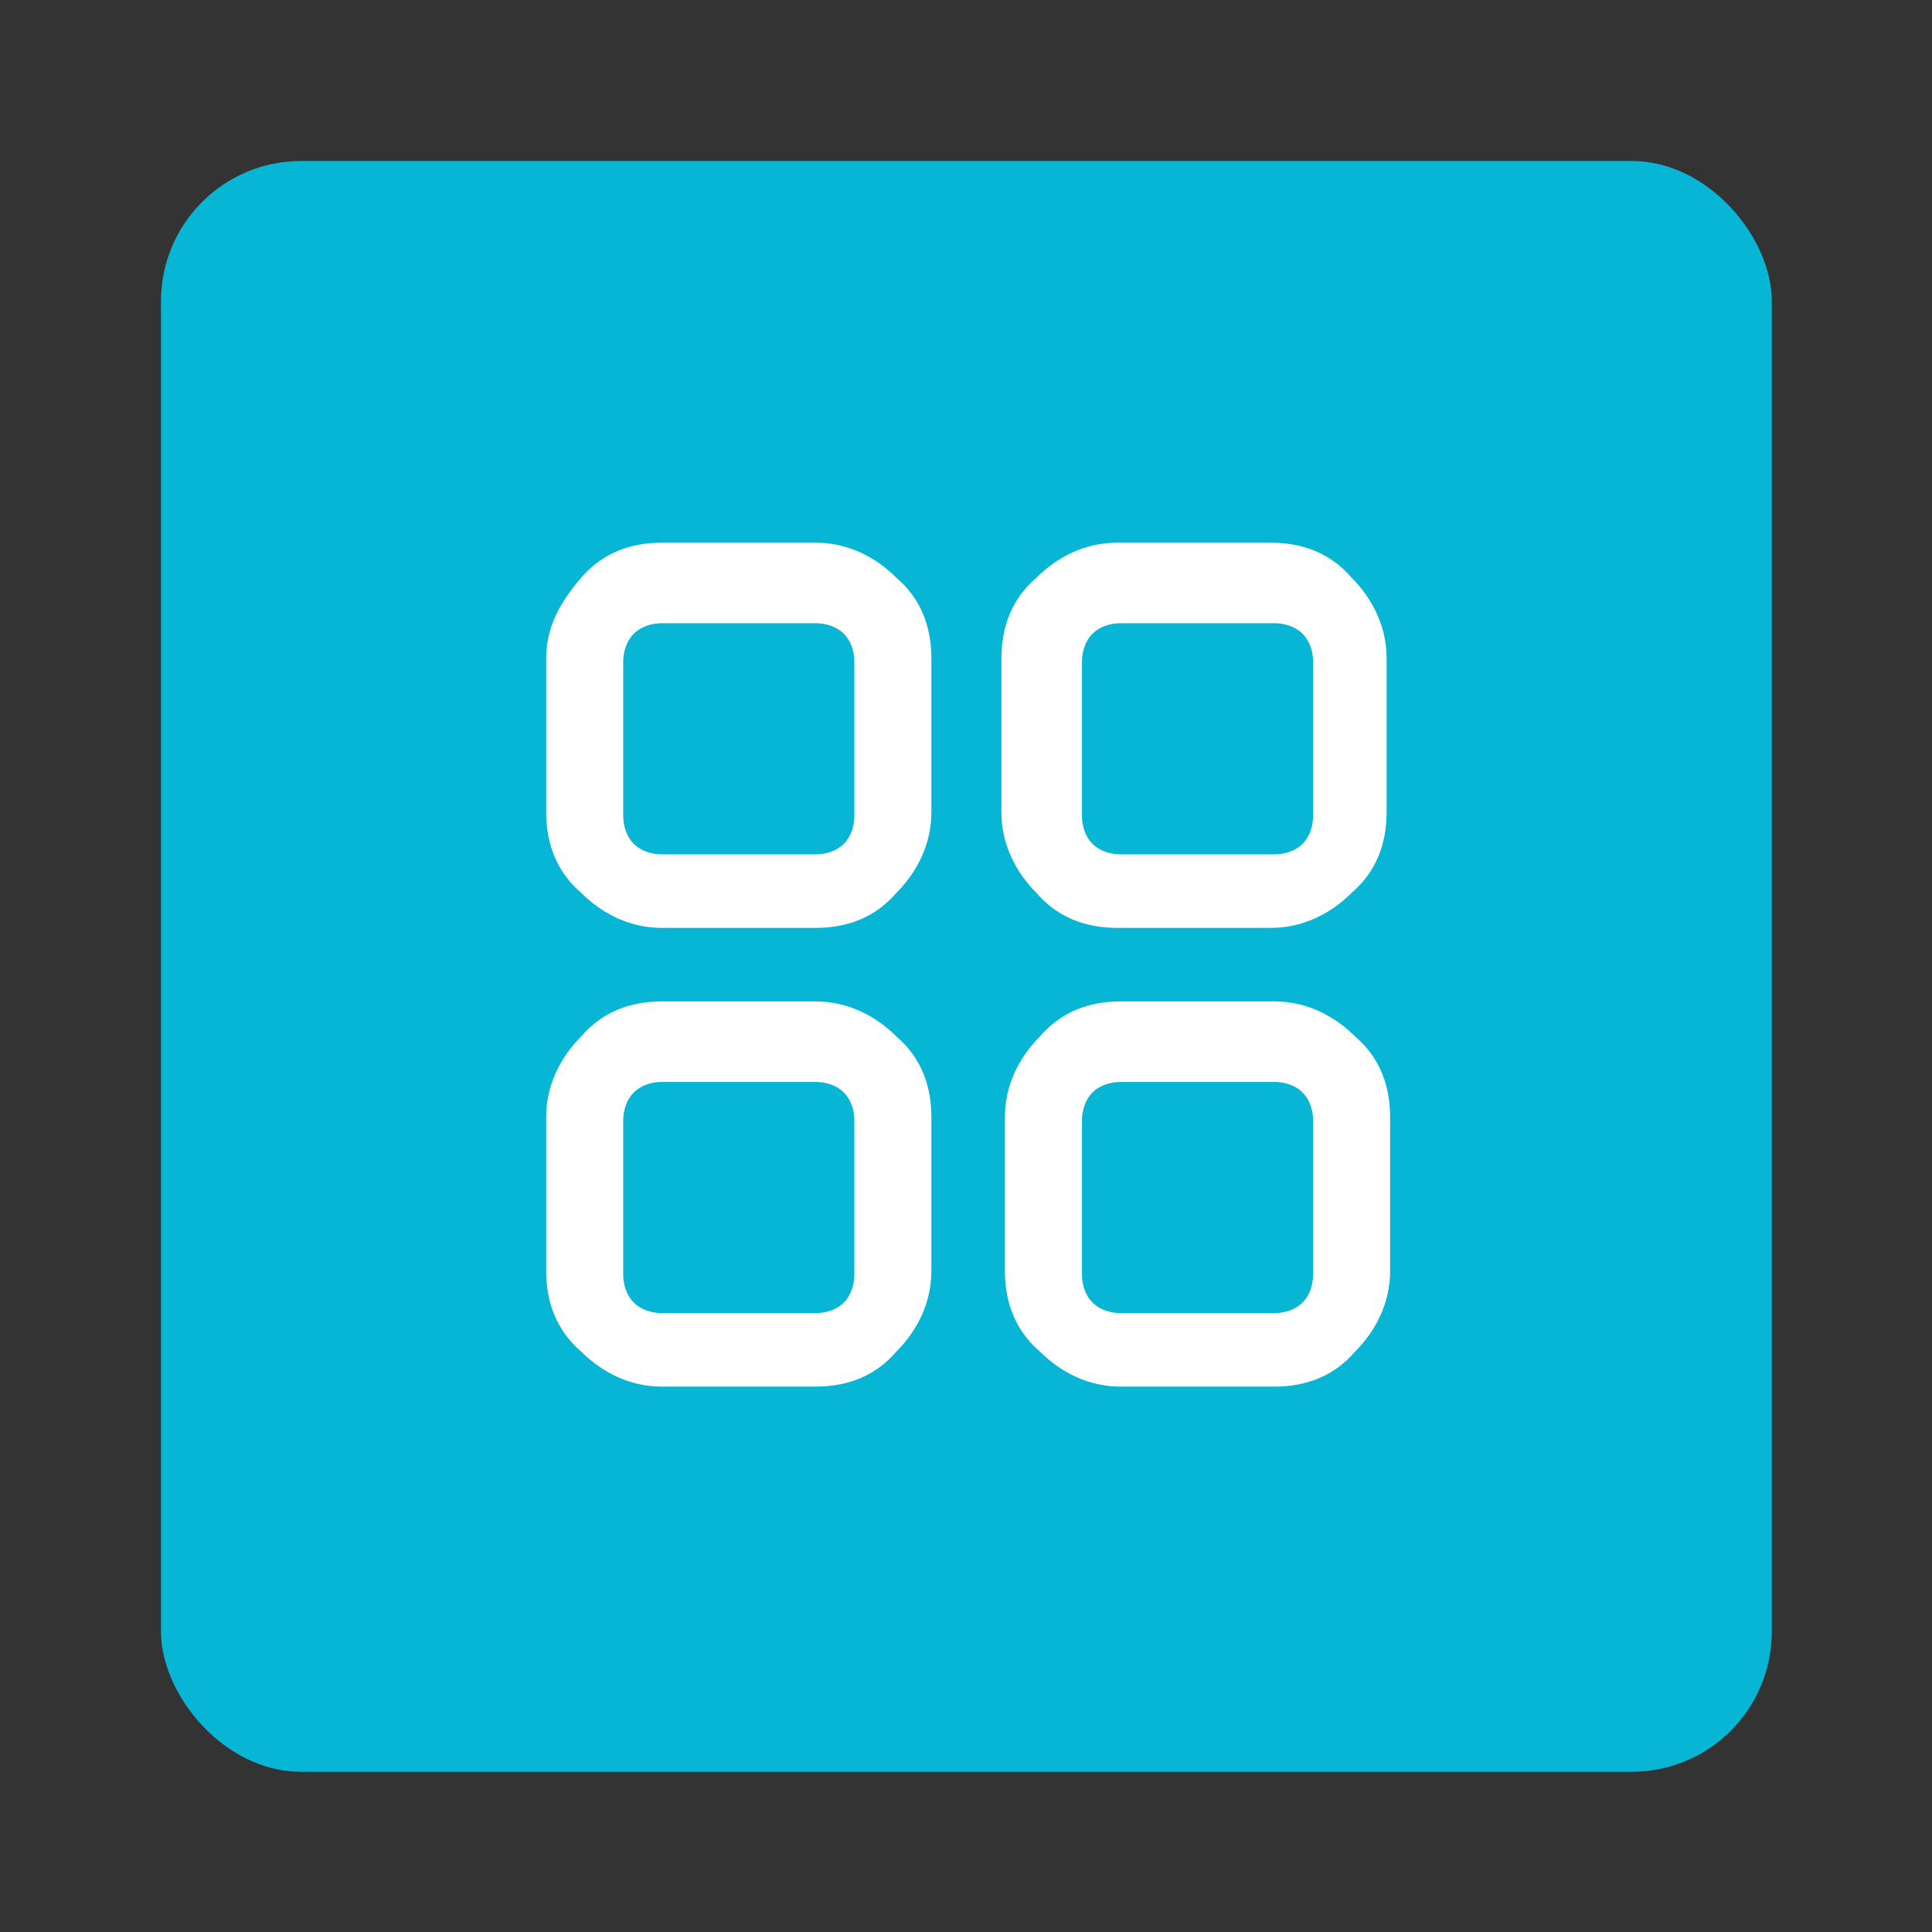 <?xml version="1.0" encoding="UTF-8" standalone="no"?>
<!-- Generator: Adobe Illustrator 15.0.0, SVG Export Plug-In . SVG Version: 6.00 Build 0)  -->

<svg
   version="1.1"
   id="Ebene_1"
   x="0px"
   y="0px"
   width="48px"
   height="48px"
   viewBox="0 0 48 48"
   enable-background="new 0 0 48 48"
   xml:space="preserve"
   sodipodi:docname="cl2_kachel-darstellung.svg"
   inkscape:version="1.3.2 (091e20e, 2023-11-25, custom)"
   xmlns:inkscape="http://www.inkscape.org/namespaces/inkscape"
   xmlns:sodipodi="http://sodipodi.sourceforge.net/DTD/sodipodi-0.dtd"
   xmlns="http://www.w3.org/2000/svg"
   xmlns:svg="http://www.w3.org/2000/svg"><rect x="0" y="0" width="48" height="48" fill="#333333" stroke="none"/><defs
   id="defs2" /><sodipodi:namedview
   id="namedview2"
   pagecolor="#ffffff"
   bordercolor="#000000"
   borderopacity="0.25"
   inkscape:showpageshadow="2"
   inkscape:pageopacity="0.0"
   inkscape:pagecheckerboard="0"
   inkscape:deskcolor="#d1d1d1"
   inkscape:zoom="16.9375"
   inkscape:cx="23.940959"
   inkscape:cy="24"
   inkscape:window-width="1920"
   inkscape:window-height="1009"
   inkscape:window-x="-8"
   inkscape:window-y="-8"
   inkscape:window-maximized="1"
   inkscape:current-layer="Ebene_1"
   showgrid="false"
   showguides="true"><sodipodi:guide
     position="3.838,15.41"
     orientation="1,0"
     id="guide1"
     inkscape:locked="false" /><sodipodi:guide
     position="43.985,23.38"
     orientation="1,0"
     id="guide2"
     inkscape:locked="false" /><sodipodi:guide
     position="37.432,44.162"
     orientation="0,-1"
     id="guide3"
     inkscape:locked="false" /><sodipodi:guide
     position="9.624,4.015"
     orientation="0,-1"
     id="guide4"
     inkscape:locked="false" /><sodipodi:guide
     position="23.97,31.764"
     orientation="1,0"
     id="guide5"
     inkscape:locked="false" /><sodipodi:guide
     position="24.089,23.97"
     orientation="0,-1"
     id="guide6"
     inkscape:locked="false" /></sodipodi:namedview>


<g
   id="g1"
   transform="matrix(0.87,0,0,0.87,3.13,3.13)"><rect
     class="cls-2"
     x="1"
     y="1"
     width="46"
     height="46"
     rx="4"
     ry="4"
     id="rect1"
     style="fill:#06b6d4;stroke-width:0px" /><path
     class="cls-1"
     d="m 15.3,22.9 h 4.4 c 0.9,0 1.7,-0.3 2.3,-1 0.6,-0.6 1,-1.4 1,-2.3 v -4.4 c 0,-0.9 -0.3,-1.7 -1,-2.3 -0.6,-0.6 -1.4,-1 -2.3,-1 h -4.4 c -0.9,0 -1.7,0.3 -2.3,1 -0.6,0.7 -1,1.4 -1,2.3 v 4.4 c 0,0.9 0.3,1.7 1,2.3 0.6,0.6 1.4,1 2.3,1 z m -0.8,-8.4 c 0.2,-0.2 0.5,-0.3 0.8,-0.3 h 4.4 c 0.3,0 0.6,0.1 0.8,0.3 0.2,0.2 0.3,0.5 0.3,0.8 v 4.4 c 0,0.3 -0.1,0.6 -0.3,0.8 -0.2,0.2 -0.5,0.3 -0.8,0.3 H 15.3 C 15,20.8 14.7,20.7 14.5,20.5 14.3,20.3 14.2,20 14.2,19.7 v -4.4 c 0,-0.3 0.1,-0.6 0.3,-0.8 z M 15.3,36 h 4.4 c 0.9,0 1.7,-0.3 2.3,-1 0.6,-0.6 1,-1.4 1,-2.3 V 28.3 C 23,27.4 22.7,26.6 22,26 21.4,25.4 20.6,25 19.7,25 h -4.4 c -0.9,0 -1.7,0.3 -2.3,1 -0.6,0.6 -1,1.4 -1,2.3 v 4.4 c 0,0.9 0.3,1.7 1,2.3 0.6,0.6 1.4,1 2.3,1 z m -0.8,-8.4 c 0.2,-0.2 0.5,-0.3 0.8,-0.3 h 4.4 c 0.3,0 0.6,0.1 0.8,0.3 0.2,0.2 0.3,0.5 0.3,0.8 v 4.4 c 0,0.3 -0.1,0.6 -0.3,0.8 -0.2,0.2 -0.5,0.3 -0.8,0.3 h -4.4 c -0.3,0 -0.6,-0.1 -0.8,-0.3 -0.2,-0.2 -0.3,-0.5 -0.3,-0.8 v -4.4 c 0,-0.3 0.1,-0.6 0.3,-0.8 z m 18.2,-4.7 h -4.4 c -0.9,0 -1.7,-0.3 -2.3,-1 -0.6,-0.6 -1,-1.4 -1,-2.3 v -4.4 c 0,-0.9 0.3,-1.7 1,-2.3 0.6,-0.6 1.4,-1 2.3,-1 h 4.4 c 0.9,0 1.7,0.3 2.3,1 0.6,0.6 1,1.4 1,2.3 v 4.4 c 0,0.9 -0.3,1.7 -1,2.3 -0.6,0.6 -1.4,1 -2.3,1 z m -4.3,-8.7 c -0.3,0 -0.6,0.1 -0.8,0.3 -0.2,0.2 -0.3,0.5 -0.3,0.8 v 4.4 c 0,0.3 0.1,0.6 0.3,0.8 0.2,0.2 0.5,0.3 0.8,0.3 h 4.4 c 0.3,0 0.6,-0.1 0.8,-0.3 0.2,-0.2 0.3,-0.5 0.3,-0.8 v -4.4 c 0,-0.3 -0.1,-0.6 -0.3,-0.8 -0.2,-0.2 -0.5,-0.3 -0.8,-0.3 z m 0,21.8 h 4.4 c 0.9,0 1.7,-0.3 2.3,-1 0.6,-0.6 1,-1.4 1,-2.3 v -4.4 c 0,-0.9 -0.3,-1.7 -1,-2.3 -0.6,-0.6 -1.4,-1 -2.3,-1 h -4.4 c -0.9,0 -1.7,0.3 -2.3,1 -0.6,0.6 -1,1.4 -1,2.3 v 4.4 c 0,0.9 0.3,1.7 1,2.3 0.6,0.6 1.4,1 2.3,1 z m -0.8,-8.4 c 0.2,-0.2 0.5,-0.3 0.8,-0.3 h 4.4 c 0.3,0 0.6,0.1 0.8,0.3 0.2,0.2 0.3,0.5 0.3,0.8 v 4.4 c 0,0.3 -0.1,0.6 -0.3,0.8 -0.2,0.2 -0.5,0.3 -0.8,0.3 h -4.4 c -0.3,0 -0.6,-0.1 -0.8,-0.3 -0.2,-0.2 -0.3,-0.5 -0.3,-0.8 v -4.4 c 0,-0.3 0.1,-0.6 0.3,-0.8 z"
     id="path1"
     style="fill:#ffffff;fill-rule:evenodd;stroke-width:0px" /></g></svg>
